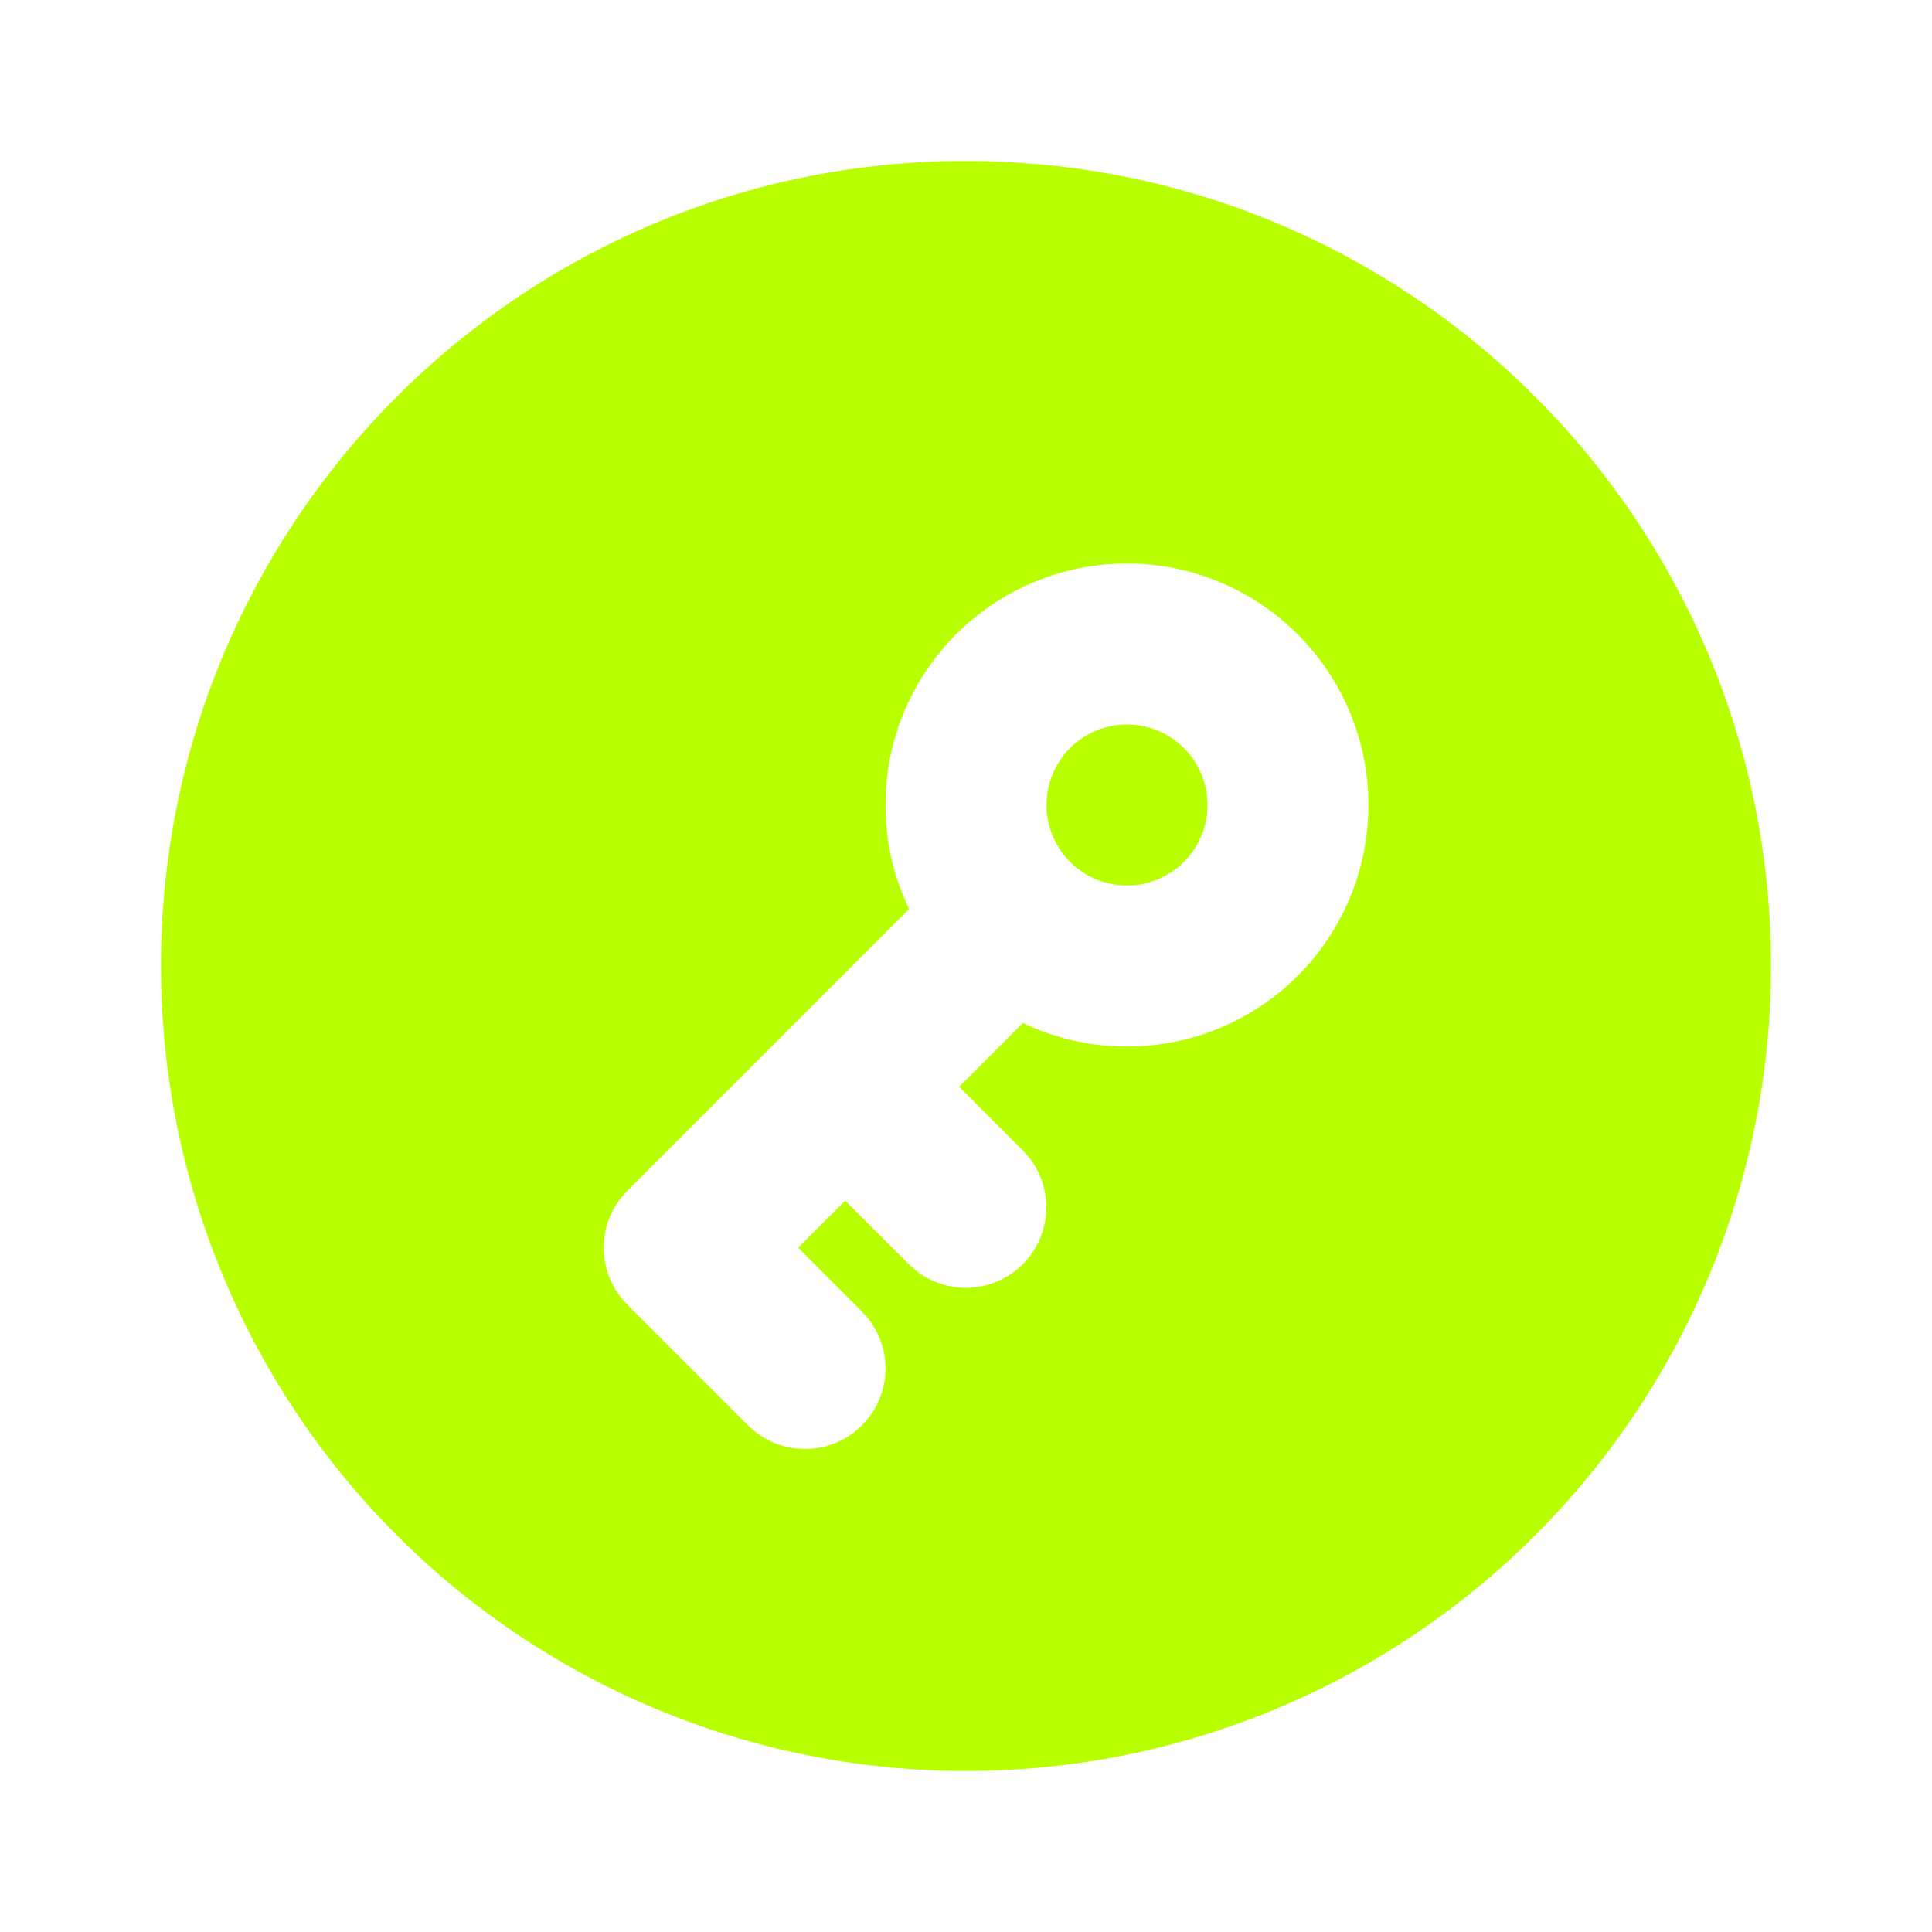 <svg xmlns="http://www.w3.org/2000/svg" width="56" height="56" fill="none"><path fill="#B8FF00" d="M28 4.667c12.887 0 23.333 10.446 23.333 23.333a23.333 23.333 0 1 1-46.666 0C4.667 15.113 15.113 4.666 28 4.666Zm4.667 11.666a7 7 0 0 0-6.954 6.184l-.035.405-.011.411.011.41c.045.745.203 1.457.46 2.12l.21.487-8.167 8.167-.191.22a2.333 2.333 0 0 0 0 2.86l.194.22 3.5 3.5.219.193a2.333 2.333 0 0 0 2.86 0l.22-.194.194-.22a2.333 2.333 0 0 0 0-2.86l-.194-.22-1.848-1.85 1.365-1.364 1.85 1.848.22.193a2.334 2.334 0 0 0 3.273-3.274l-.193-.219-1.848-1.85 1.848-1.848a6.999 6.999 0 0 0 8.483-10.686 7 7 0 0 0-5.466-2.633Zm0 4.667a2.333 2.333 0 1 1 0 4.666 2.333 2.333 0 0 1 0-4.666Z"/></svg>